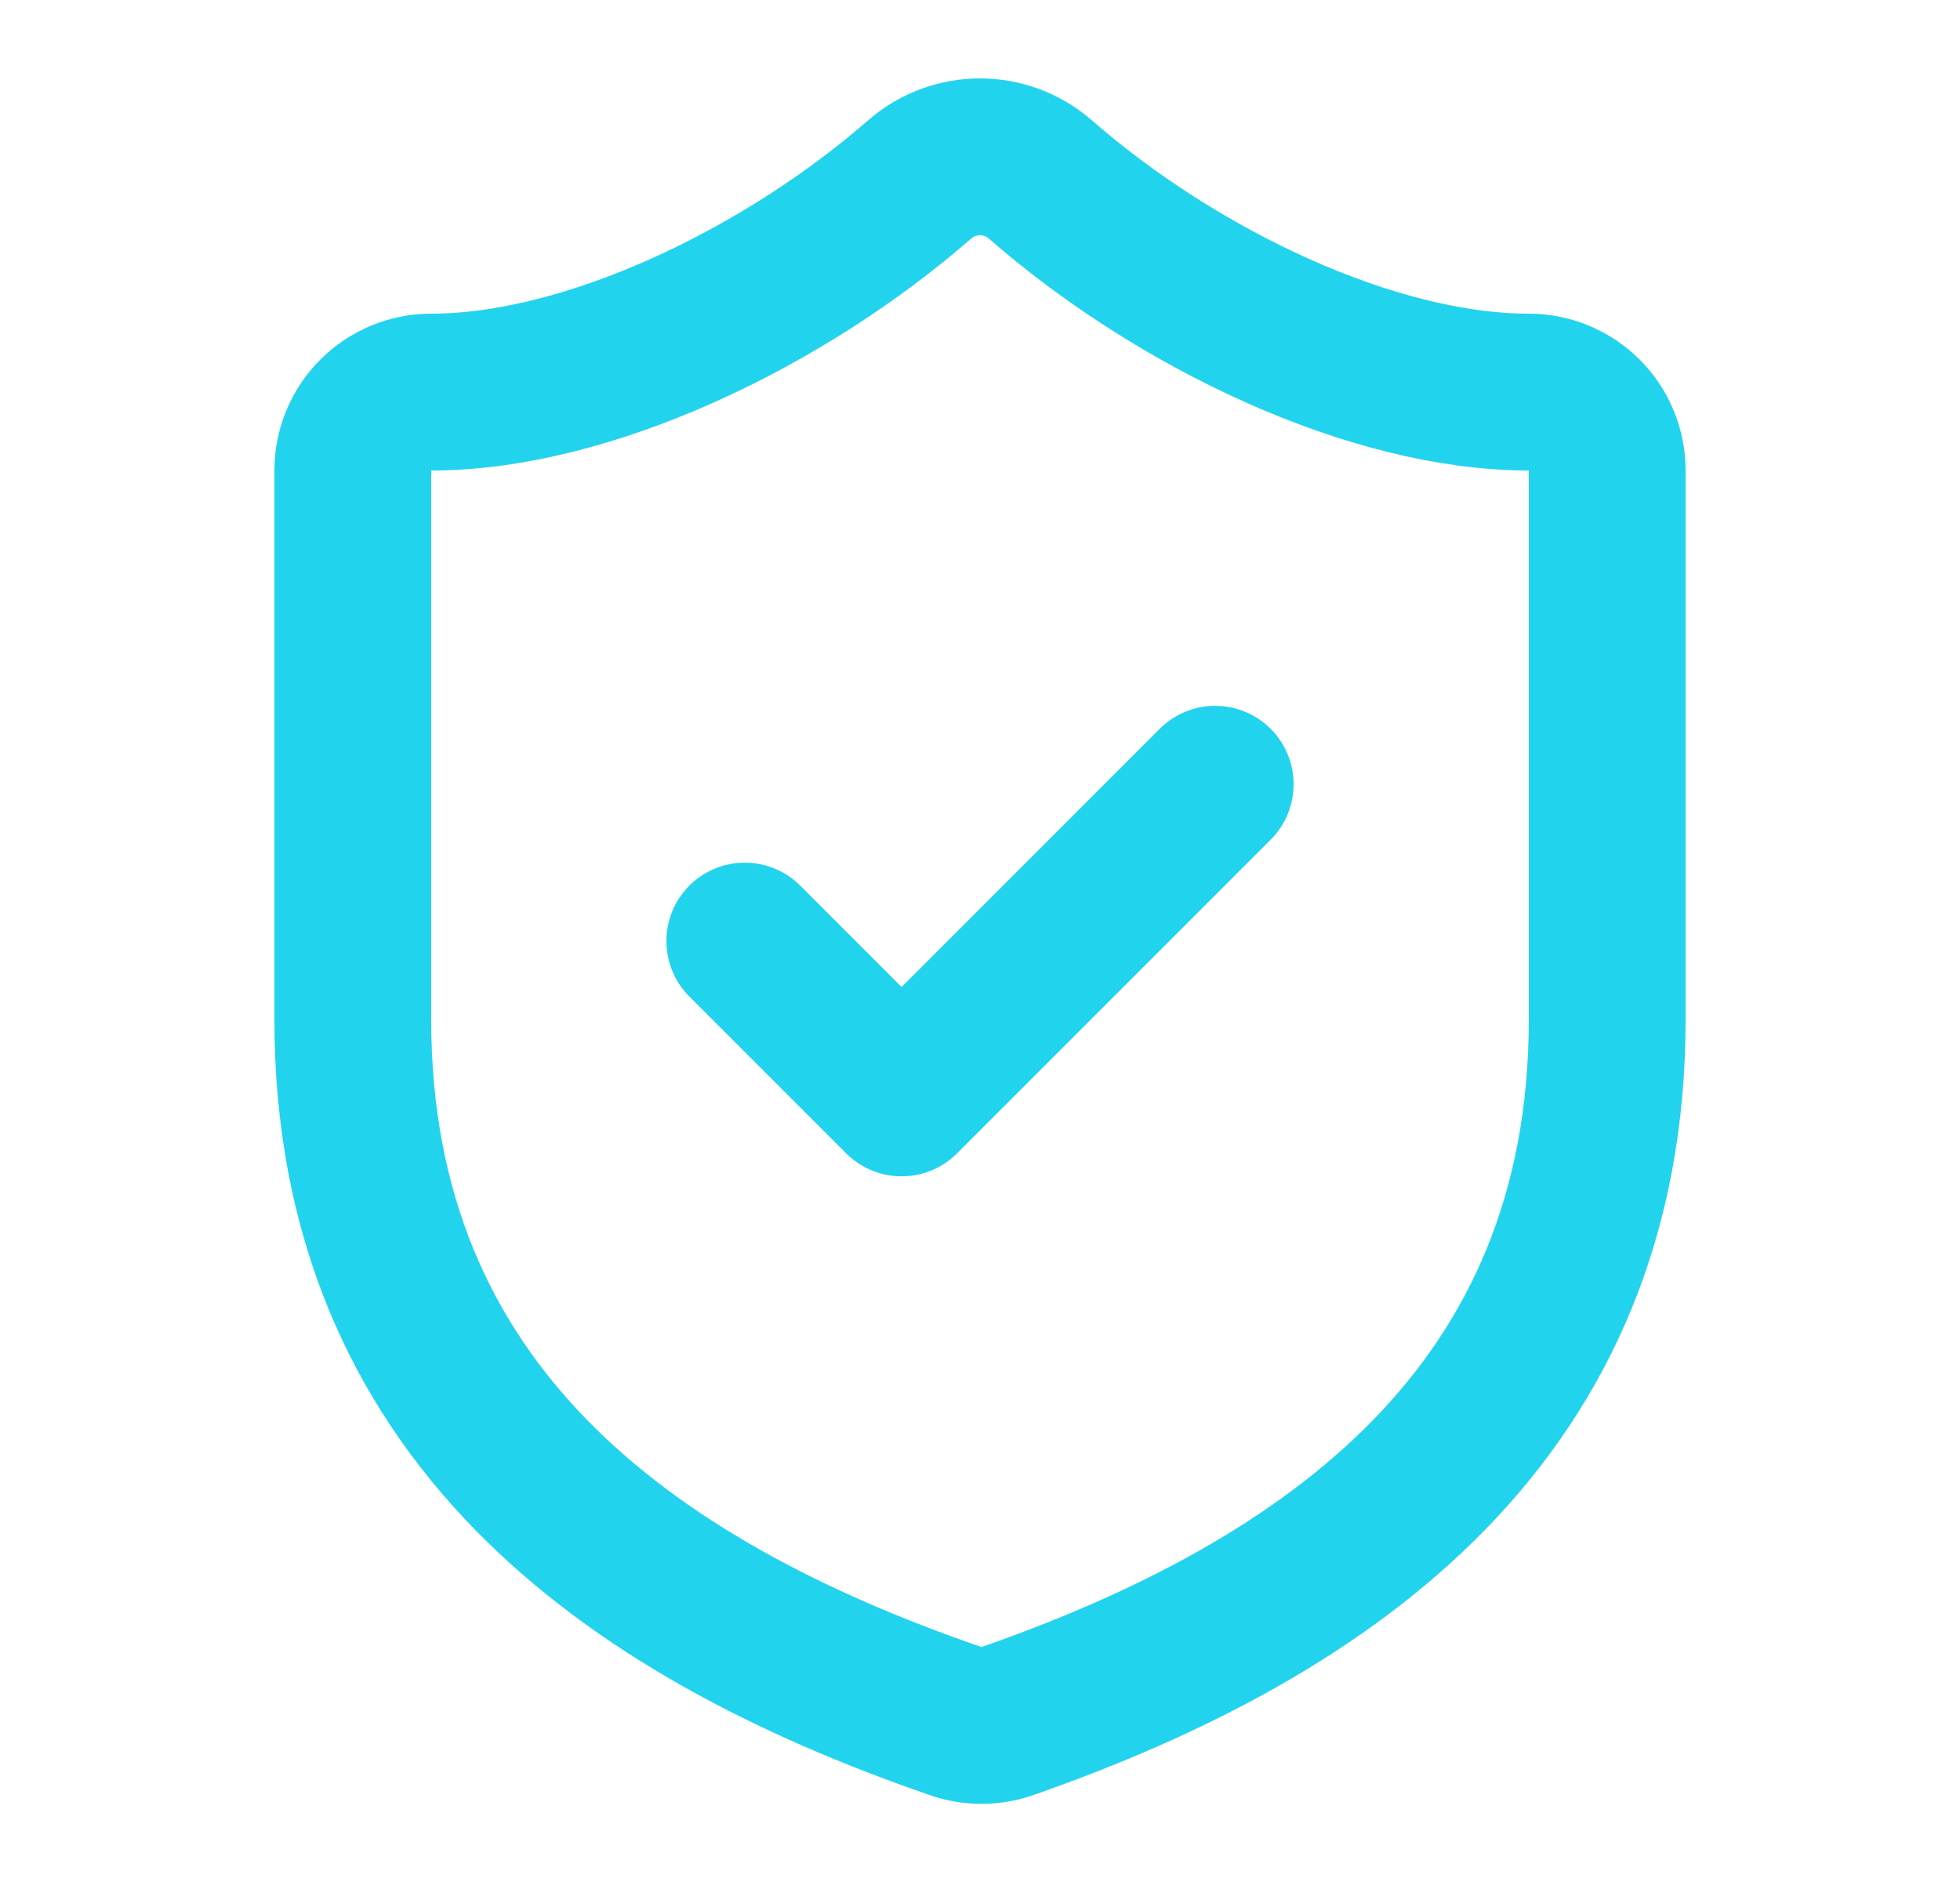 <?xml version="1.0" encoding="utf-8"?>
<svg xmlns="http://www.w3.org/2000/svg" width="25" height="24" viewBox="0 0 25 24" fill="none">
<path d="M9.5 12.001L11.5 14.001L15.5 10.001M20.5 13C20.5 18 17 20.5 12.84 21.951C12.622 22.024 12.386 22.021 12.17 21.941C8 20.5 4.5 18 4.5 13V6C4.5 5.735 4.605 5.481 4.793 5.293C4.98 5.106 5.235 5 5.5 5C7.5 5 10 3.8 11.74 2.28C11.952 2.099 12.221 2 12.5 2C12.779 2 13.048 2.099 13.26 2.28C15.01 3.81 17.5 5 19.5 5C19.765 5 20.02 5.106 20.207 5.293C20.395 5.481 20.5 5.735 20.5 6V13Z" stroke="#22D3EE" stroke-width="2" stroke-linecap="round" stroke-linejoin="round"/>
</svg>